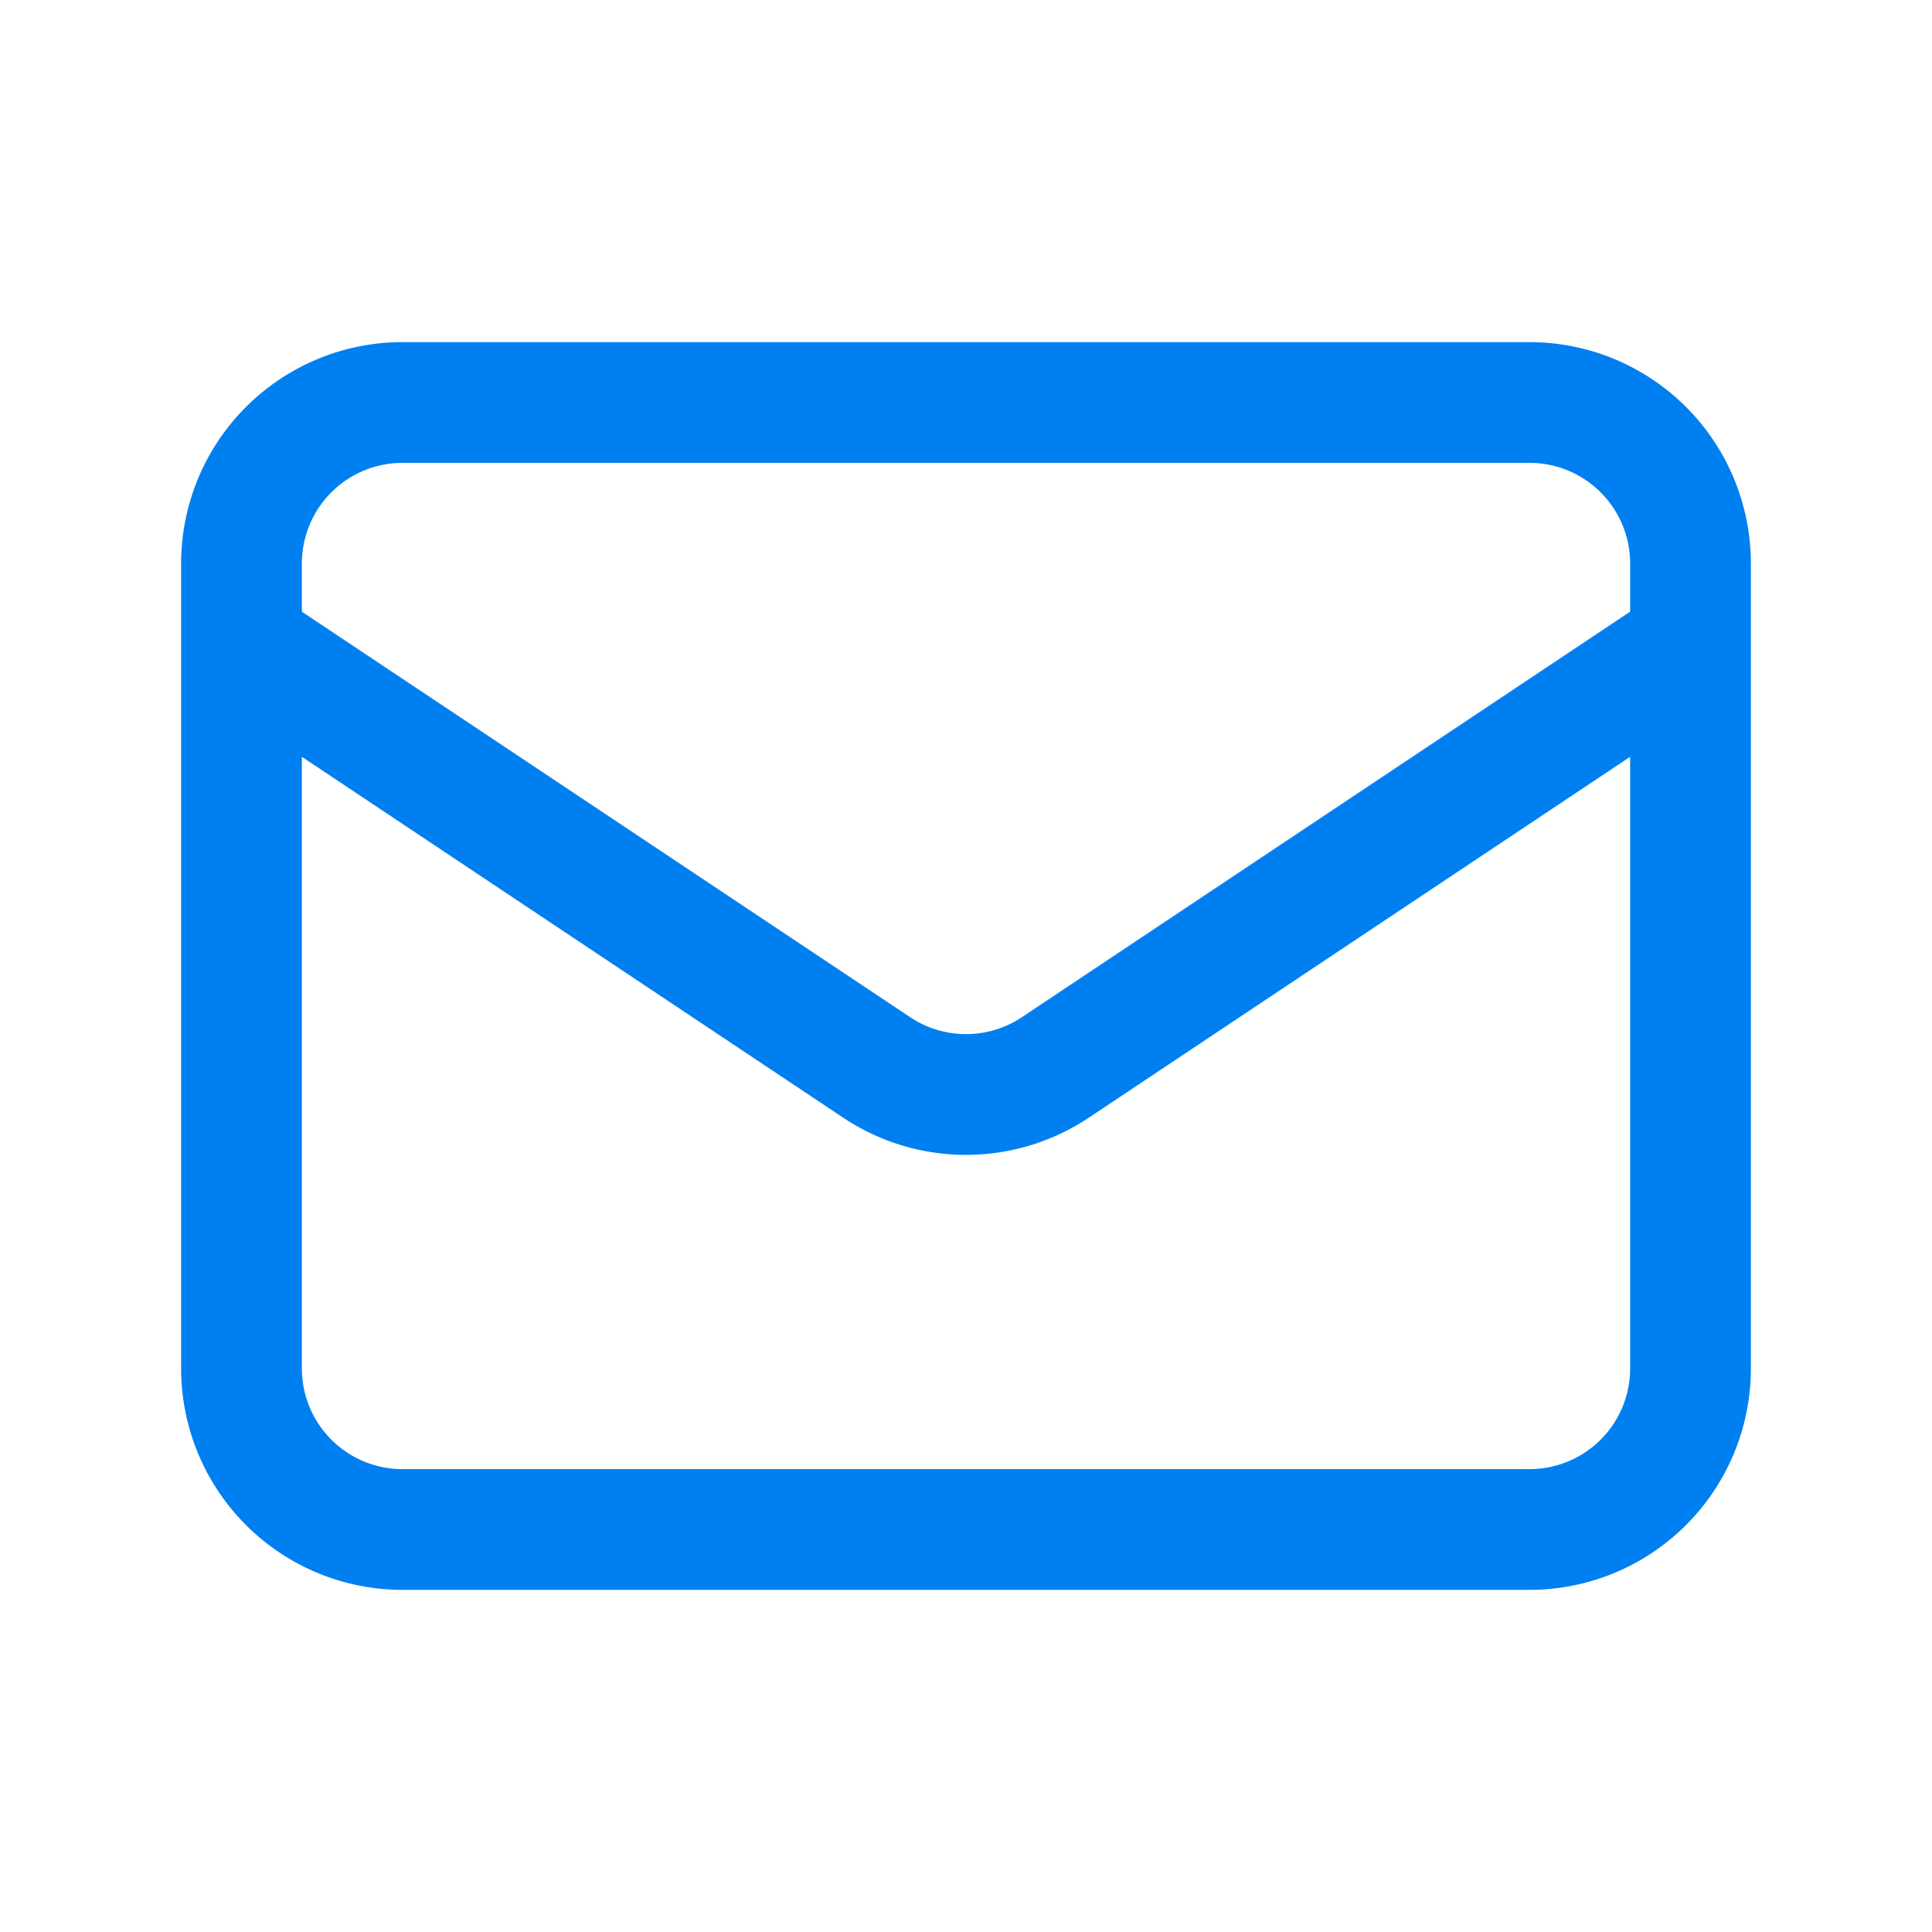 <svg xmlns="http://www.w3.org/2000/svg" class="h-6 w-6" fill="none" viewBox="0 0 24 24" stroke="#0080F0" stroke-width="1.5">
    <path stroke-linecap="round" stroke-linejoin="round" d="M3 8l7.89 5.26a2 2 0 002.22 0L21 8M5 19h14a2 2 0 002-2V7a2 2 0 00-2-2H5a2 2 0 00-2 2v10a2 2 0 002 2z" />
</svg>
